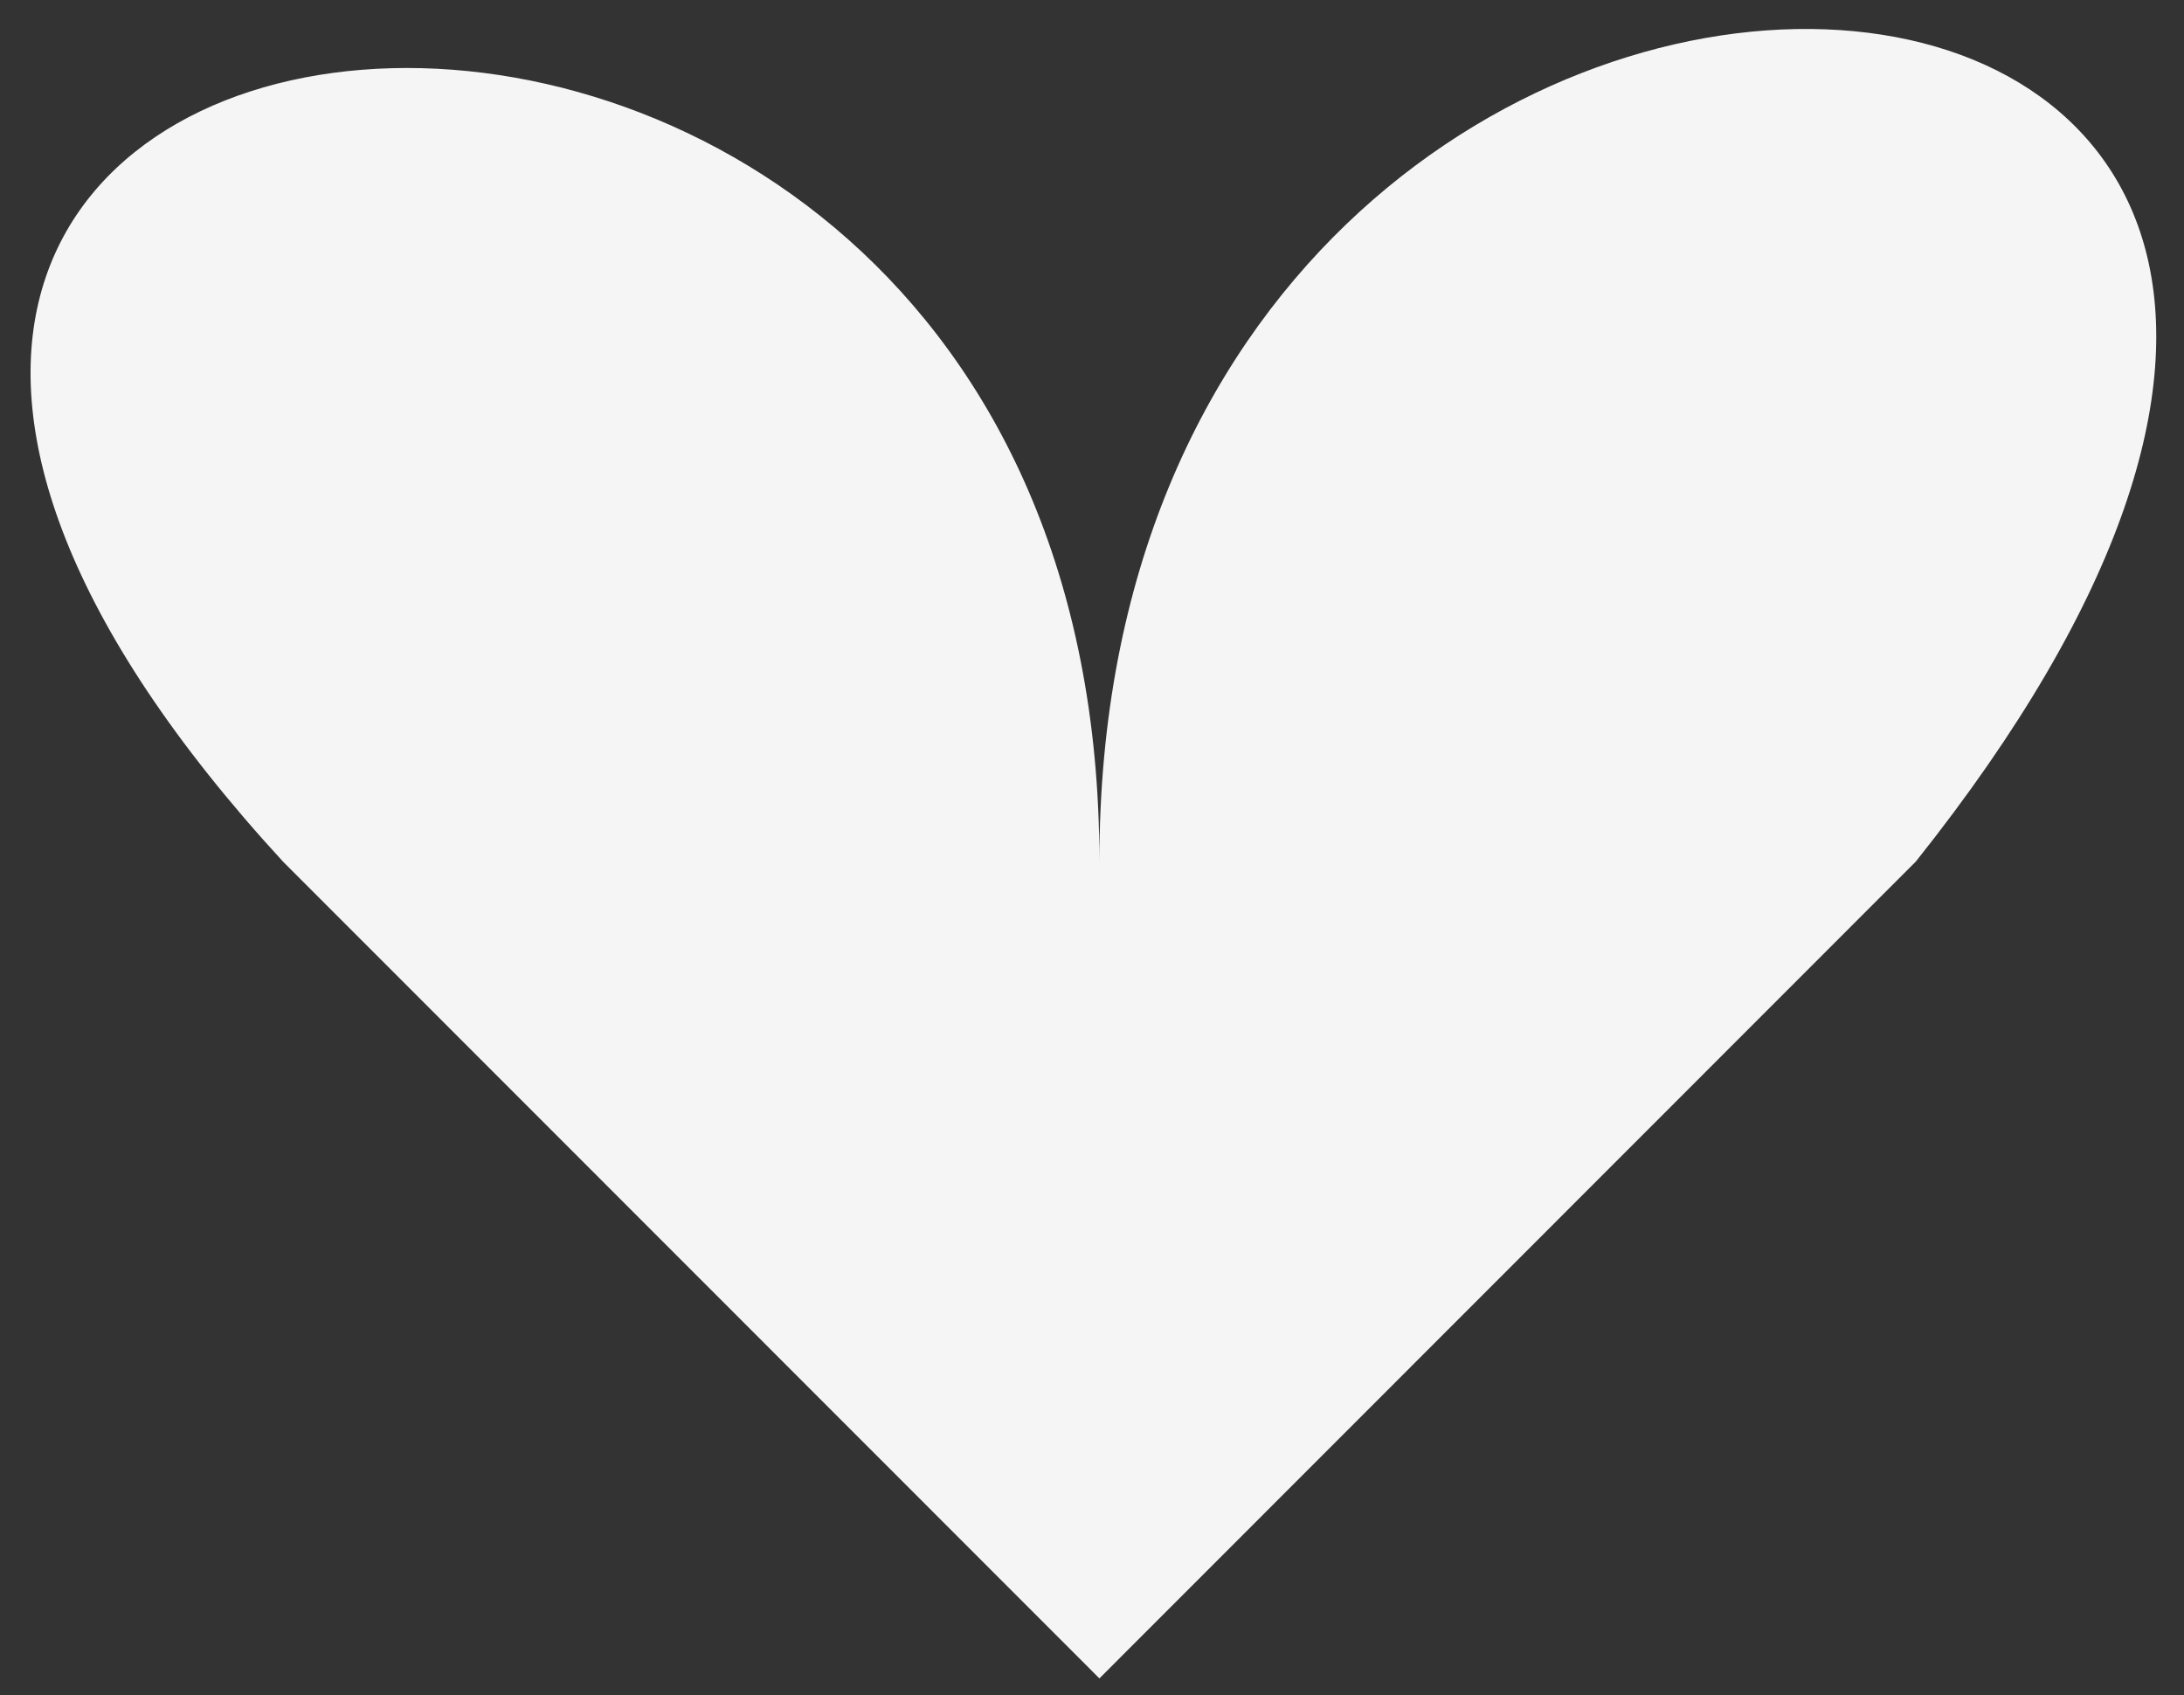 <?xml version="1.0" encoding="UTF-8"?> <svg xmlns="http://www.w3.org/2000/svg" width="67" height="52" viewBox="0 0 67 52" fill="none"><rect x="0" y="0" width="67" height="52" fill="#333333" stroke="none"/><path d="M33.727 51.483L8.681 26.428C-18.254 -2.883 33.727 -9.028 33.727 26.428C33.727 -9.028 84.763 -6.192 58.772 26.428L33.727 51.483Z" fill="#F5F5F5"></path></svg> 